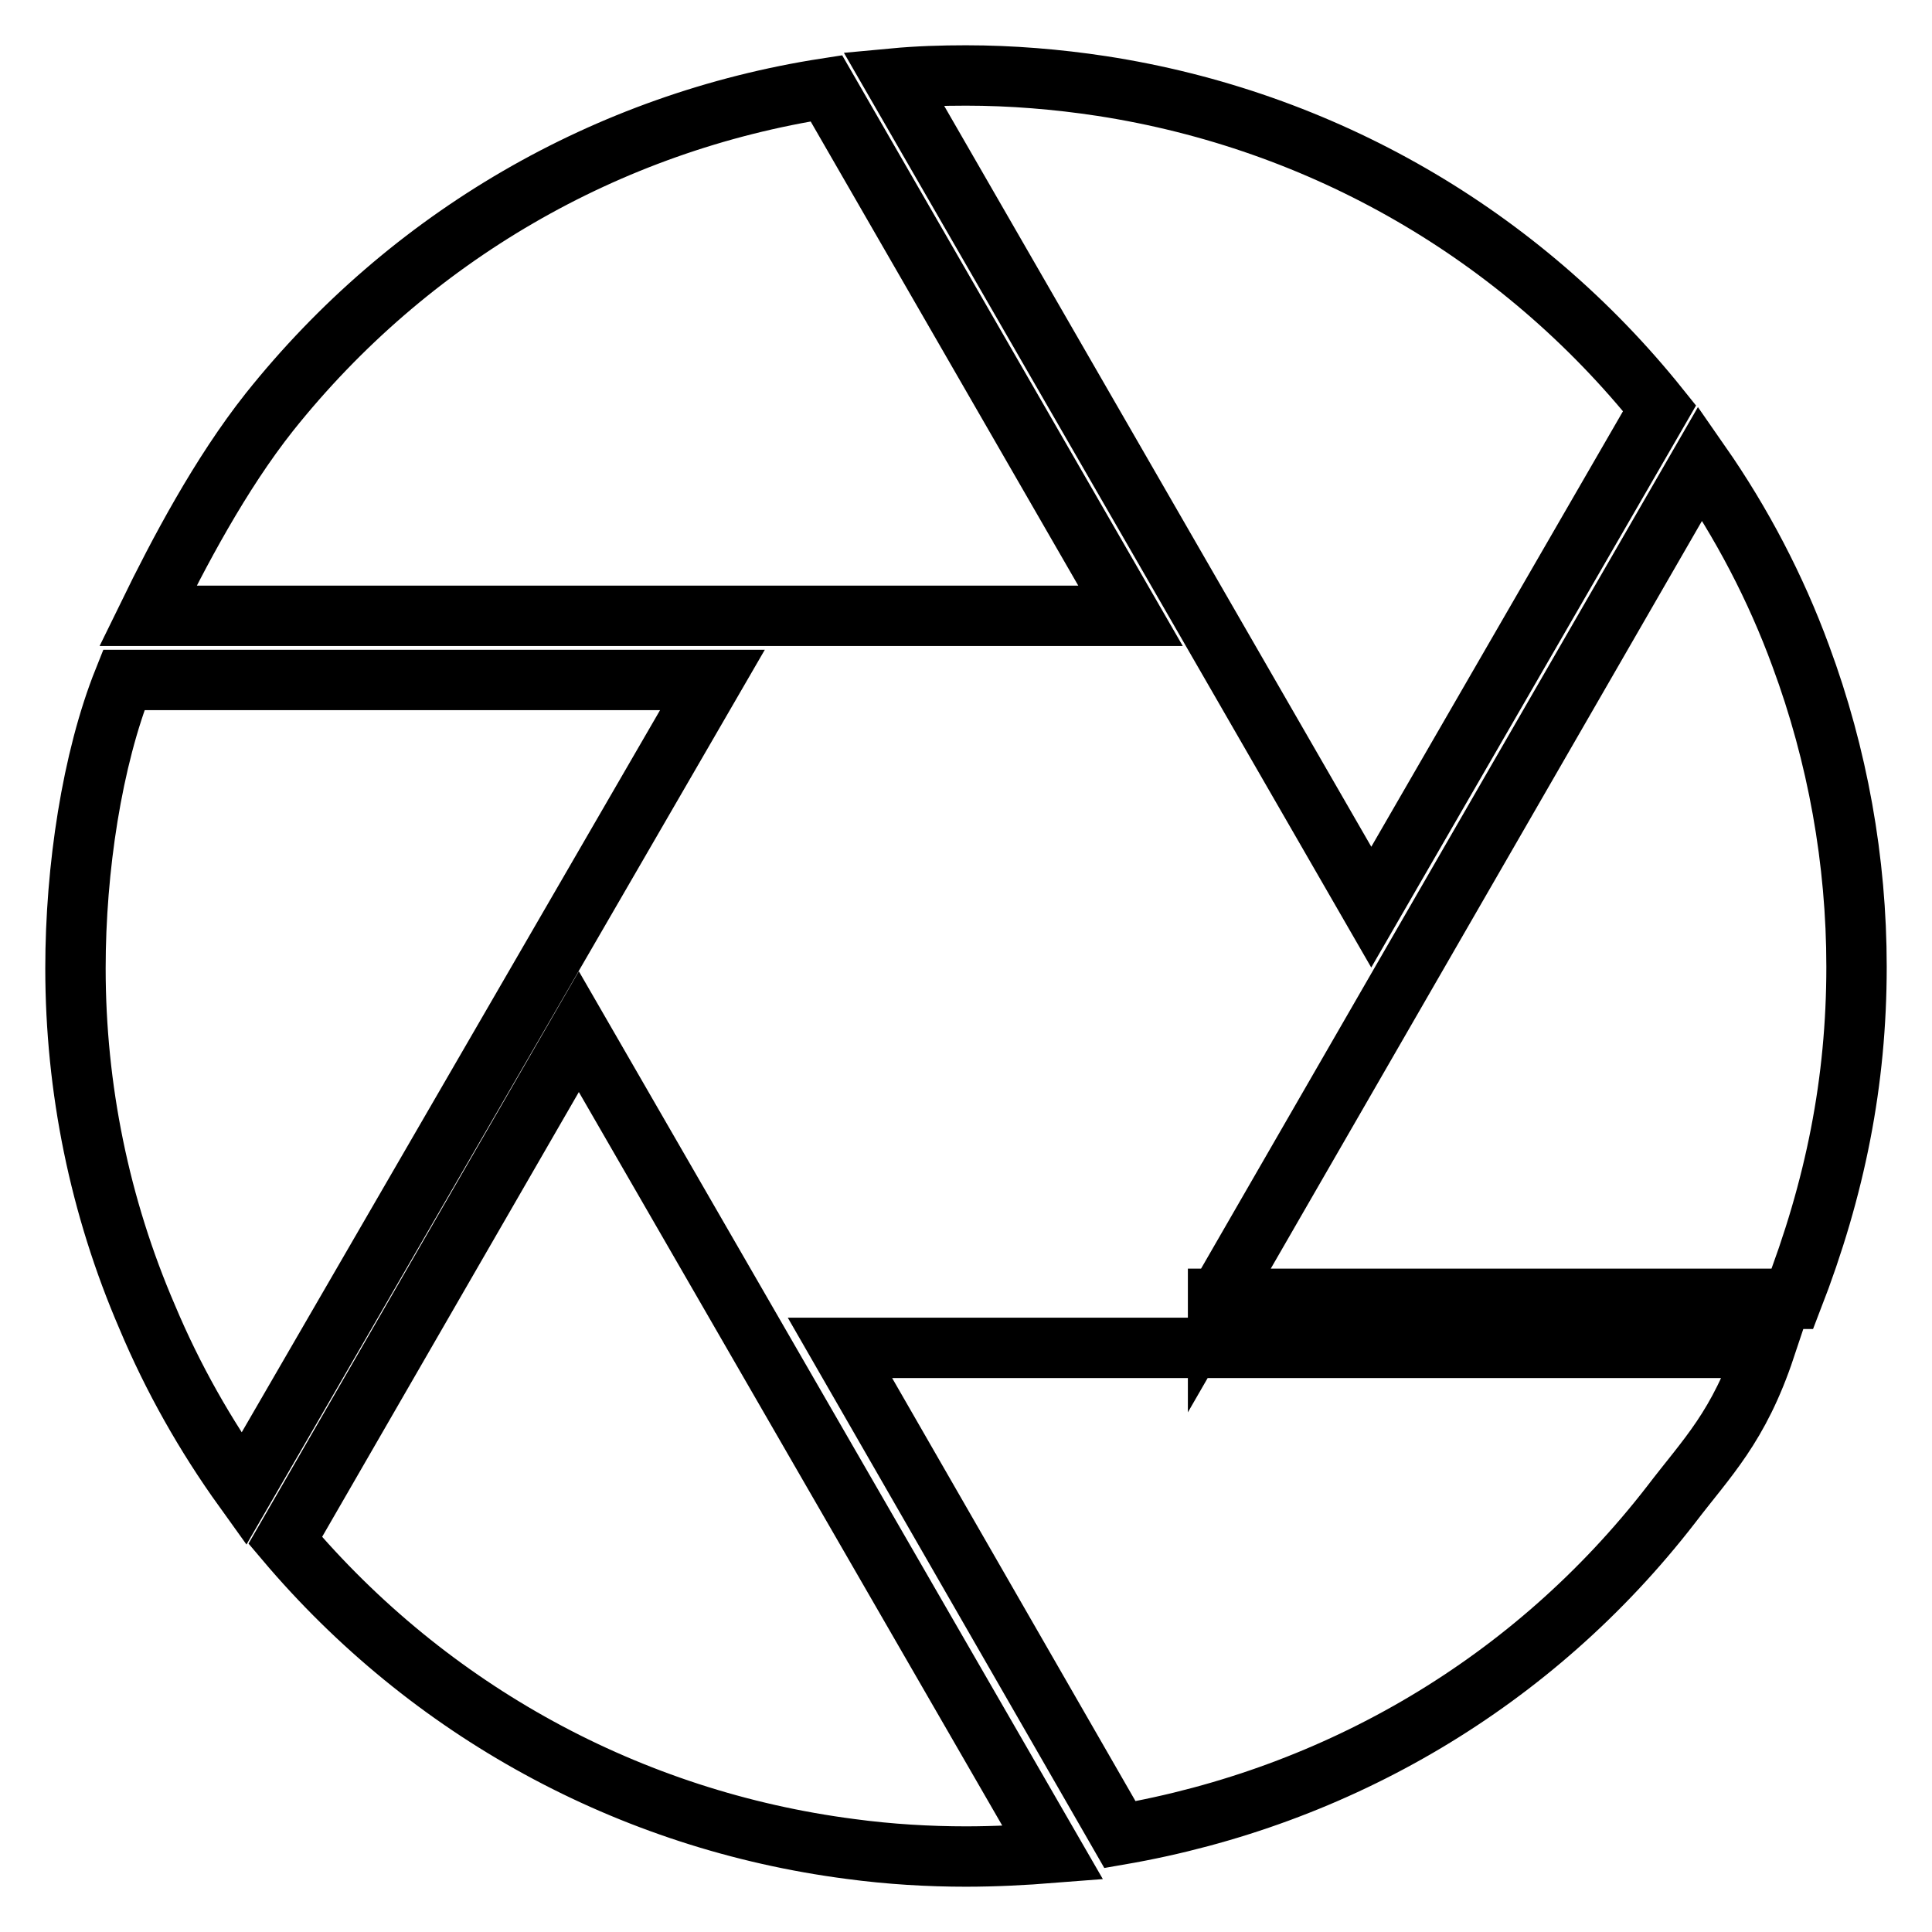 <?xml version="1.0" encoding="utf-8"?>
<!-- Svg Vector Icons : http://www.onlinewebfonts.com/icon -->
<!DOCTYPE svg PUBLIC "-//W3C//DTD SVG 1.1//EN" "http://www.w3.org/Graphics/SVG/1.1/DTD/svg11.dtd">
<svg version="1.1" xmlns="http://www.w3.org/2000/svg" xmlns:xlink="http://www.w3.org/1999/xlink" x="0px" y="0px" viewBox="0 0 256 256" enable-background="new 0 0 256 256" xml:space="preserve">
<g> <path stroke-width="8" fill-opacity="0" stroke="#000000"  d="M161.4,172.2l63.9-110.8c5.5,7.9,10,16.5,13.3,25.5c4.9,13.2,7.4,27.2,7.4,41.2c0,15.2-2.8,29.3-8.5,44 H161.4z M118.4,10.4c3.2-0.3,6.4-0.4,9.6-0.4c6,0,12.1,0.5,18,1.4c29.2,4.5,55.4,19.6,73.9,42.7l-38.2,66.1L118.4,10.4z  M111.3,178.6h122.6c-3.5,10.5-7.7,14.5-12.5,20.8c-18.2,23.5-44.1,38.7-73,43.7L111.3,178.6z M128,246c-4.9,0-10.1-0.3-15.3-1 c-29.3-3.8-55.8-18.3-74.9-40.9l38.9-67.4l62.8,108.8C135.7,245.8,131.8,246,128,246z M19.6,81.6c4.1-8.4,9.6-18.8,16.1-27 c18.5-23.2,44.7-38.4,73.8-42.9l40.3,69.9H19.6z M32.3,197.3c-5.1-7.1-9.4-14.7-12.8-22.8c-6.3-14.6-9.5-30.3-9.5-46.2 c0-13.2,2.2-27.7,6.4-38.2h78L32.3,197.3z"/></g>
</svg>